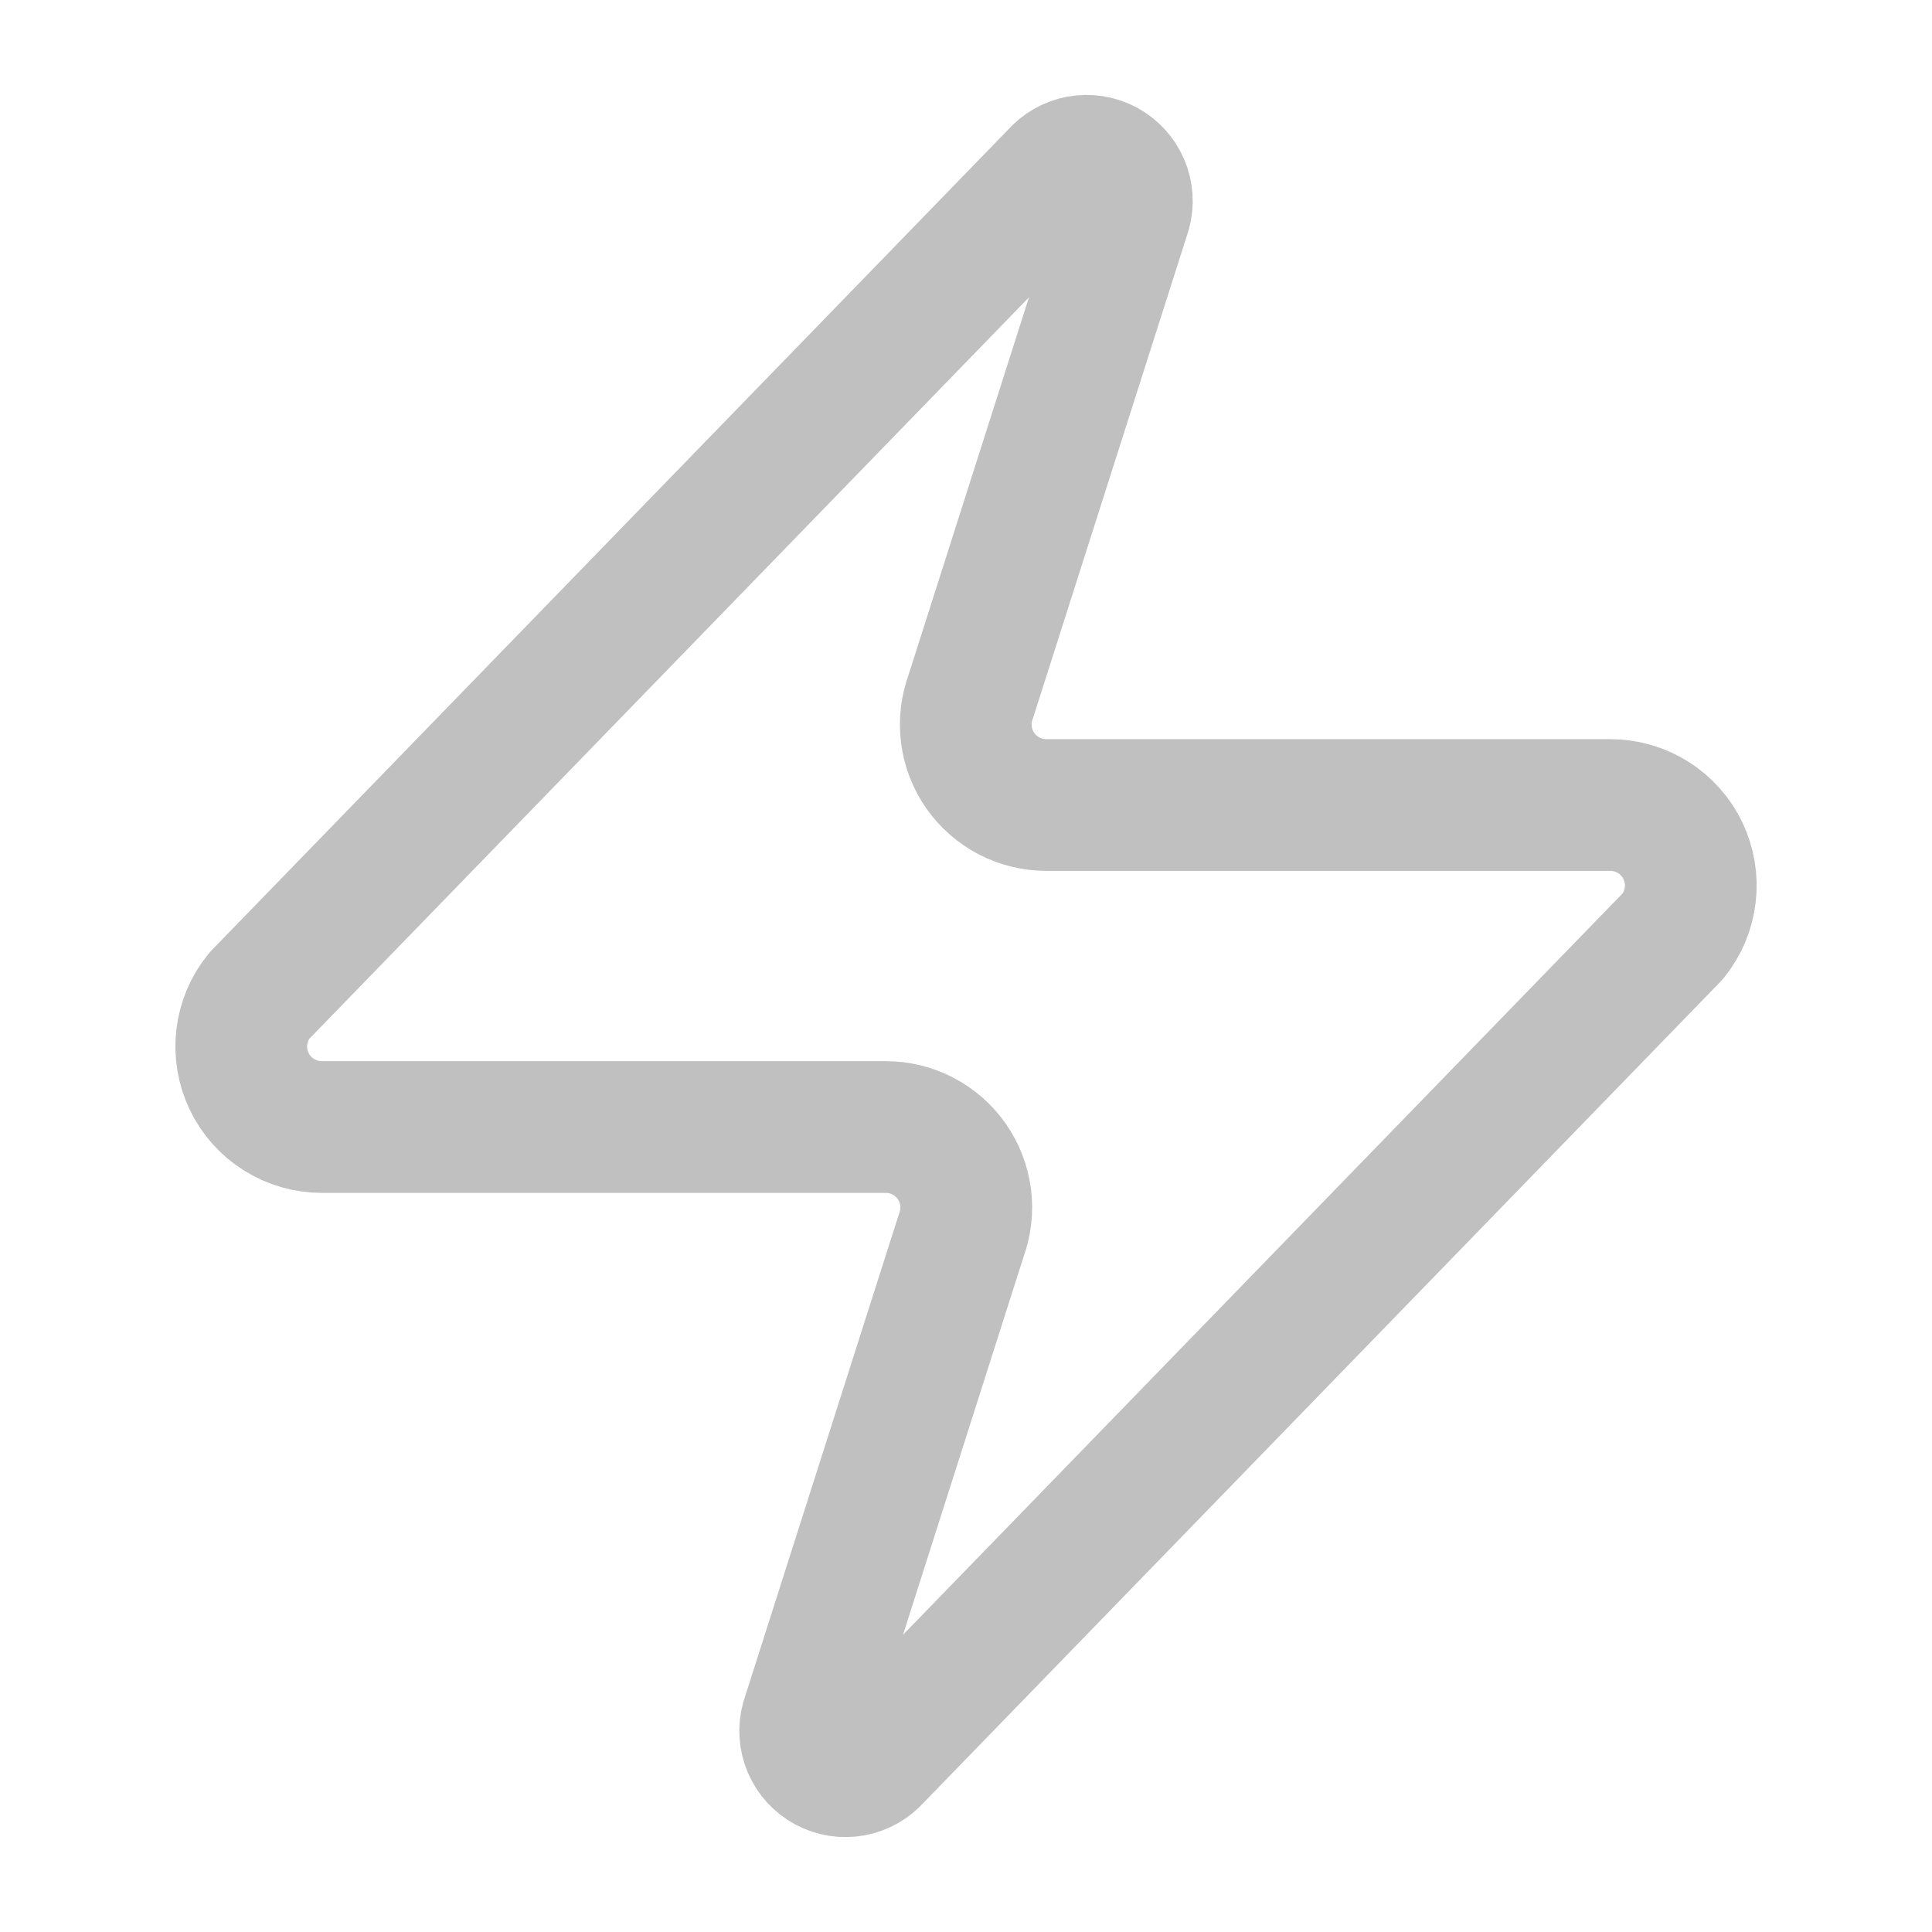 <svg width="44" height="44" viewBox="0 0 44 44" fill="none" xmlns="http://www.w3.org/2000/svg">
<path d="M7.334 25.667C6.987 25.668 6.647 25.571 6.353 25.386C6.059 25.202 5.823 24.938 5.674 24.625C5.524 24.312 5.466 23.963 5.507 23.618C5.548 23.274 5.685 22.948 5.904 22.679L24.054 3.979C24.19 3.821 24.375 3.715 24.58 3.677C24.784 3.64 24.996 3.672 25.179 3.77C25.362 3.869 25.507 4.026 25.589 4.217C25.671 4.408 25.686 4.621 25.63 4.822L22.11 15.859C22.007 16.136 21.972 16.435 22.009 16.729C22.046 17.024 22.154 17.305 22.323 17.548C22.493 17.791 22.719 17.99 22.982 18.127C23.245 18.264 23.537 18.334 23.834 18.334H36.667C37.014 18.332 37.354 18.43 37.648 18.614C37.942 18.799 38.177 19.063 38.327 19.375C38.477 19.689 38.535 20.038 38.494 20.382C38.453 20.727 38.316 21.052 38.097 21.322L19.947 40.022C19.811 40.179 19.625 40.285 19.421 40.323C19.216 40.361 19.005 40.328 18.822 40.23C18.639 40.132 18.494 39.974 18.412 39.783C18.33 39.592 18.315 39.379 18.37 39.179L21.89 28.142C21.994 27.864 22.029 27.565 21.992 27.271C21.955 26.977 21.847 26.696 21.678 26.453C21.508 26.209 21.282 26.011 21.019 25.874C20.756 25.737 20.464 25.666 20.167 25.667H7.334Z" stroke="#C0C0C0" stroke-width="3" stroke-linecap="round" stroke-linejoin="round"/>
</svg>
